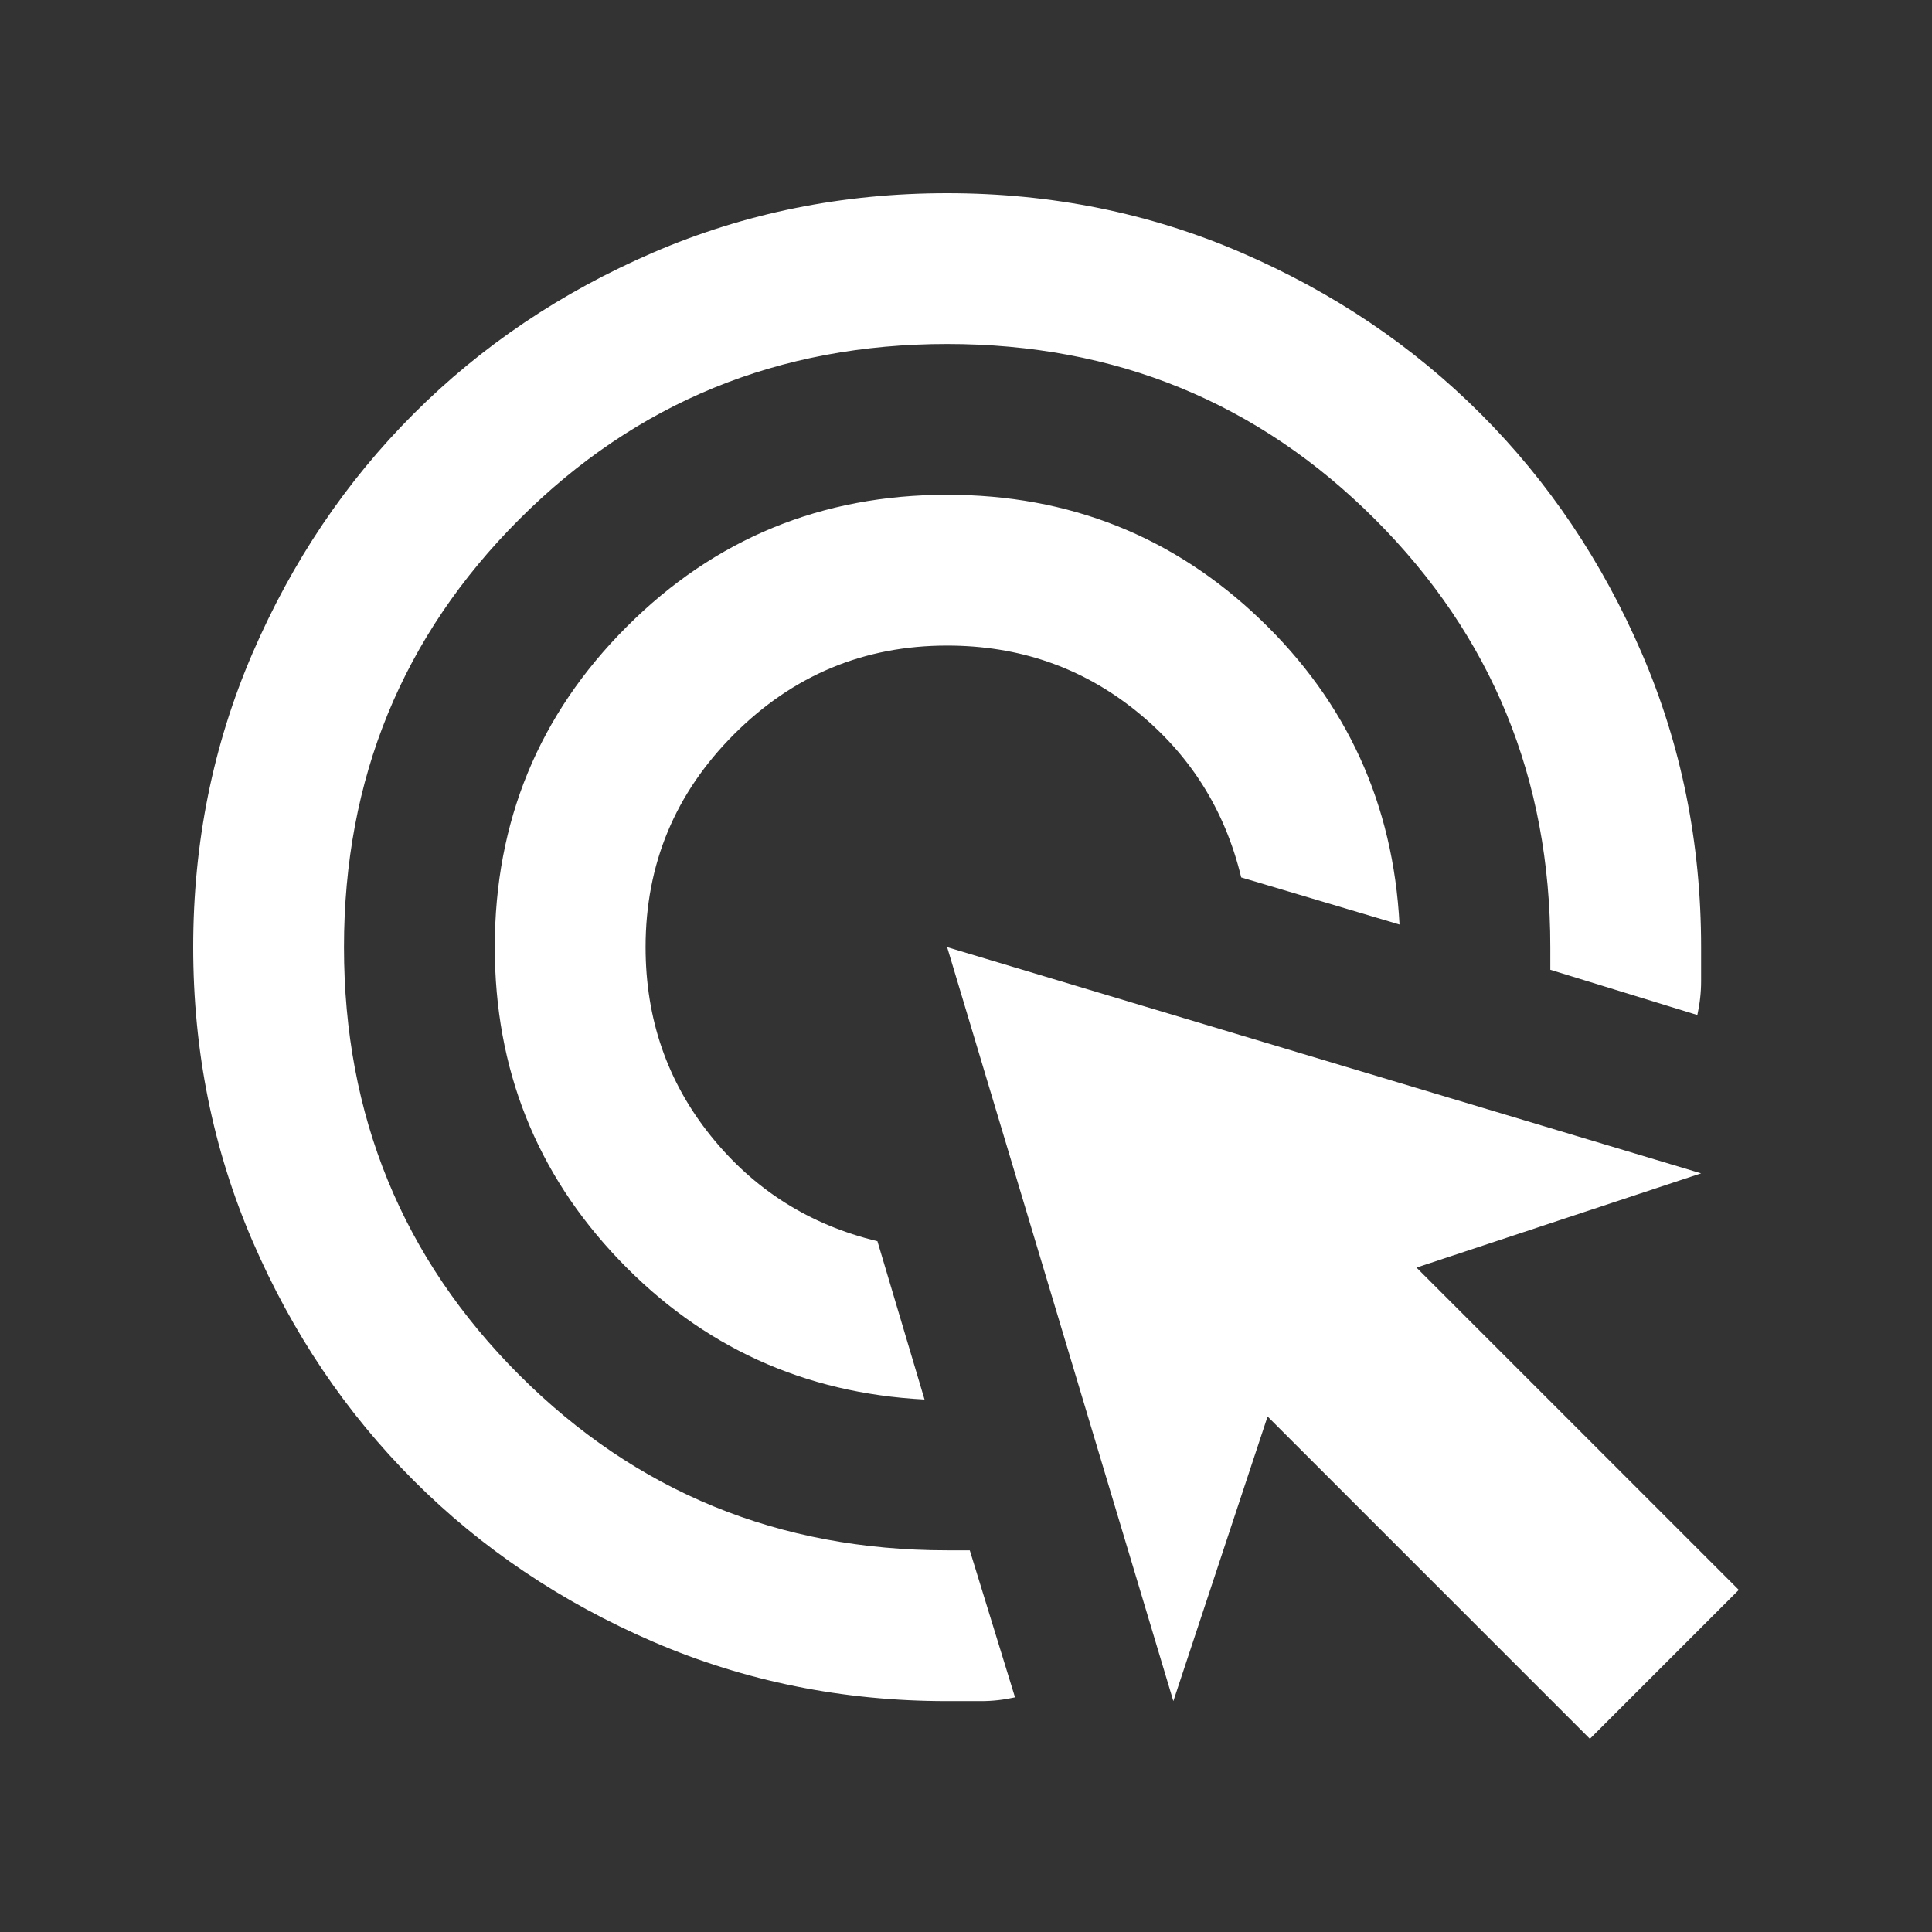 <svg width="100" height="100" viewBox="0 0 100 100" fill="none" xmlns="http://www.w3.org/2000/svg">
<rect x="0" y="0" width="100" height="100" fill="#333333" stroke="none"/>
<path d="M47.854 72.439C41.61 72.114 36.342 69.707 32.049 65.219C27.756 60.732 25.61 55.333 25.61 49.024C25.61 42.52 27.886 36.992 32.439 32.439C36.992 27.886 42.52 25.61 49.024 25.61C55.333 25.61 60.732 27.756 65.219 32.049C69.707 36.342 72.114 41.61 72.439 47.854L64.244 45.415C63.398 41.902 61.577 39.024 58.781 36.781C55.984 34.537 52.732 33.415 49.024 33.415C44.732 33.415 41.057 34.943 38 38C34.943 41.057 33.415 44.732 33.415 49.024C33.415 52.732 34.537 55.984 36.781 58.781C39.024 61.577 41.902 63.398 45.415 64.244L47.854 72.439ZM52.537 87.854C51.951 87.984 51.366 88.049 50.781 88.049H49.024C43.626 88.049 38.553 87.024 33.805 84.976C29.057 82.927 24.927 80.146 21.415 76.634C17.902 73.122 15.122 68.992 13.073 64.244C11.024 59.496 10 54.423 10 49.024C10 43.626 11.024 38.553 13.073 33.805C15.122 29.057 17.902 24.927 21.415 21.415C24.927 17.902 29.057 15.122 33.805 13.073C38.553 11.024 43.626 10 49.024 10C54.423 10 59.496 11.024 64.244 13.073C68.992 15.122 73.122 17.902 76.634 21.415C80.146 24.927 82.927 29.057 84.976 33.805C87.024 38.553 88.049 43.626 88.049 49.024V50.781C88.049 51.366 87.984 51.951 87.854 52.537L80.244 50.195V49.024C80.244 40.309 77.219 32.927 71.171 26.878C65.122 20.829 57.74 17.805 49.024 17.805C40.309 17.805 32.927 20.829 26.878 26.878C20.829 32.927 17.805 40.309 17.805 49.024C17.805 57.74 20.829 65.122 26.878 71.171C32.927 77.219 40.309 80.244 49.024 80.244H50.195L52.537 87.854ZM82.293 90L65.61 73.317L60.732 88.049L49.024 49.024L88.049 60.732L73.317 65.61L90 82.293L82.293 90Z" fill="white"/>
</svg>
